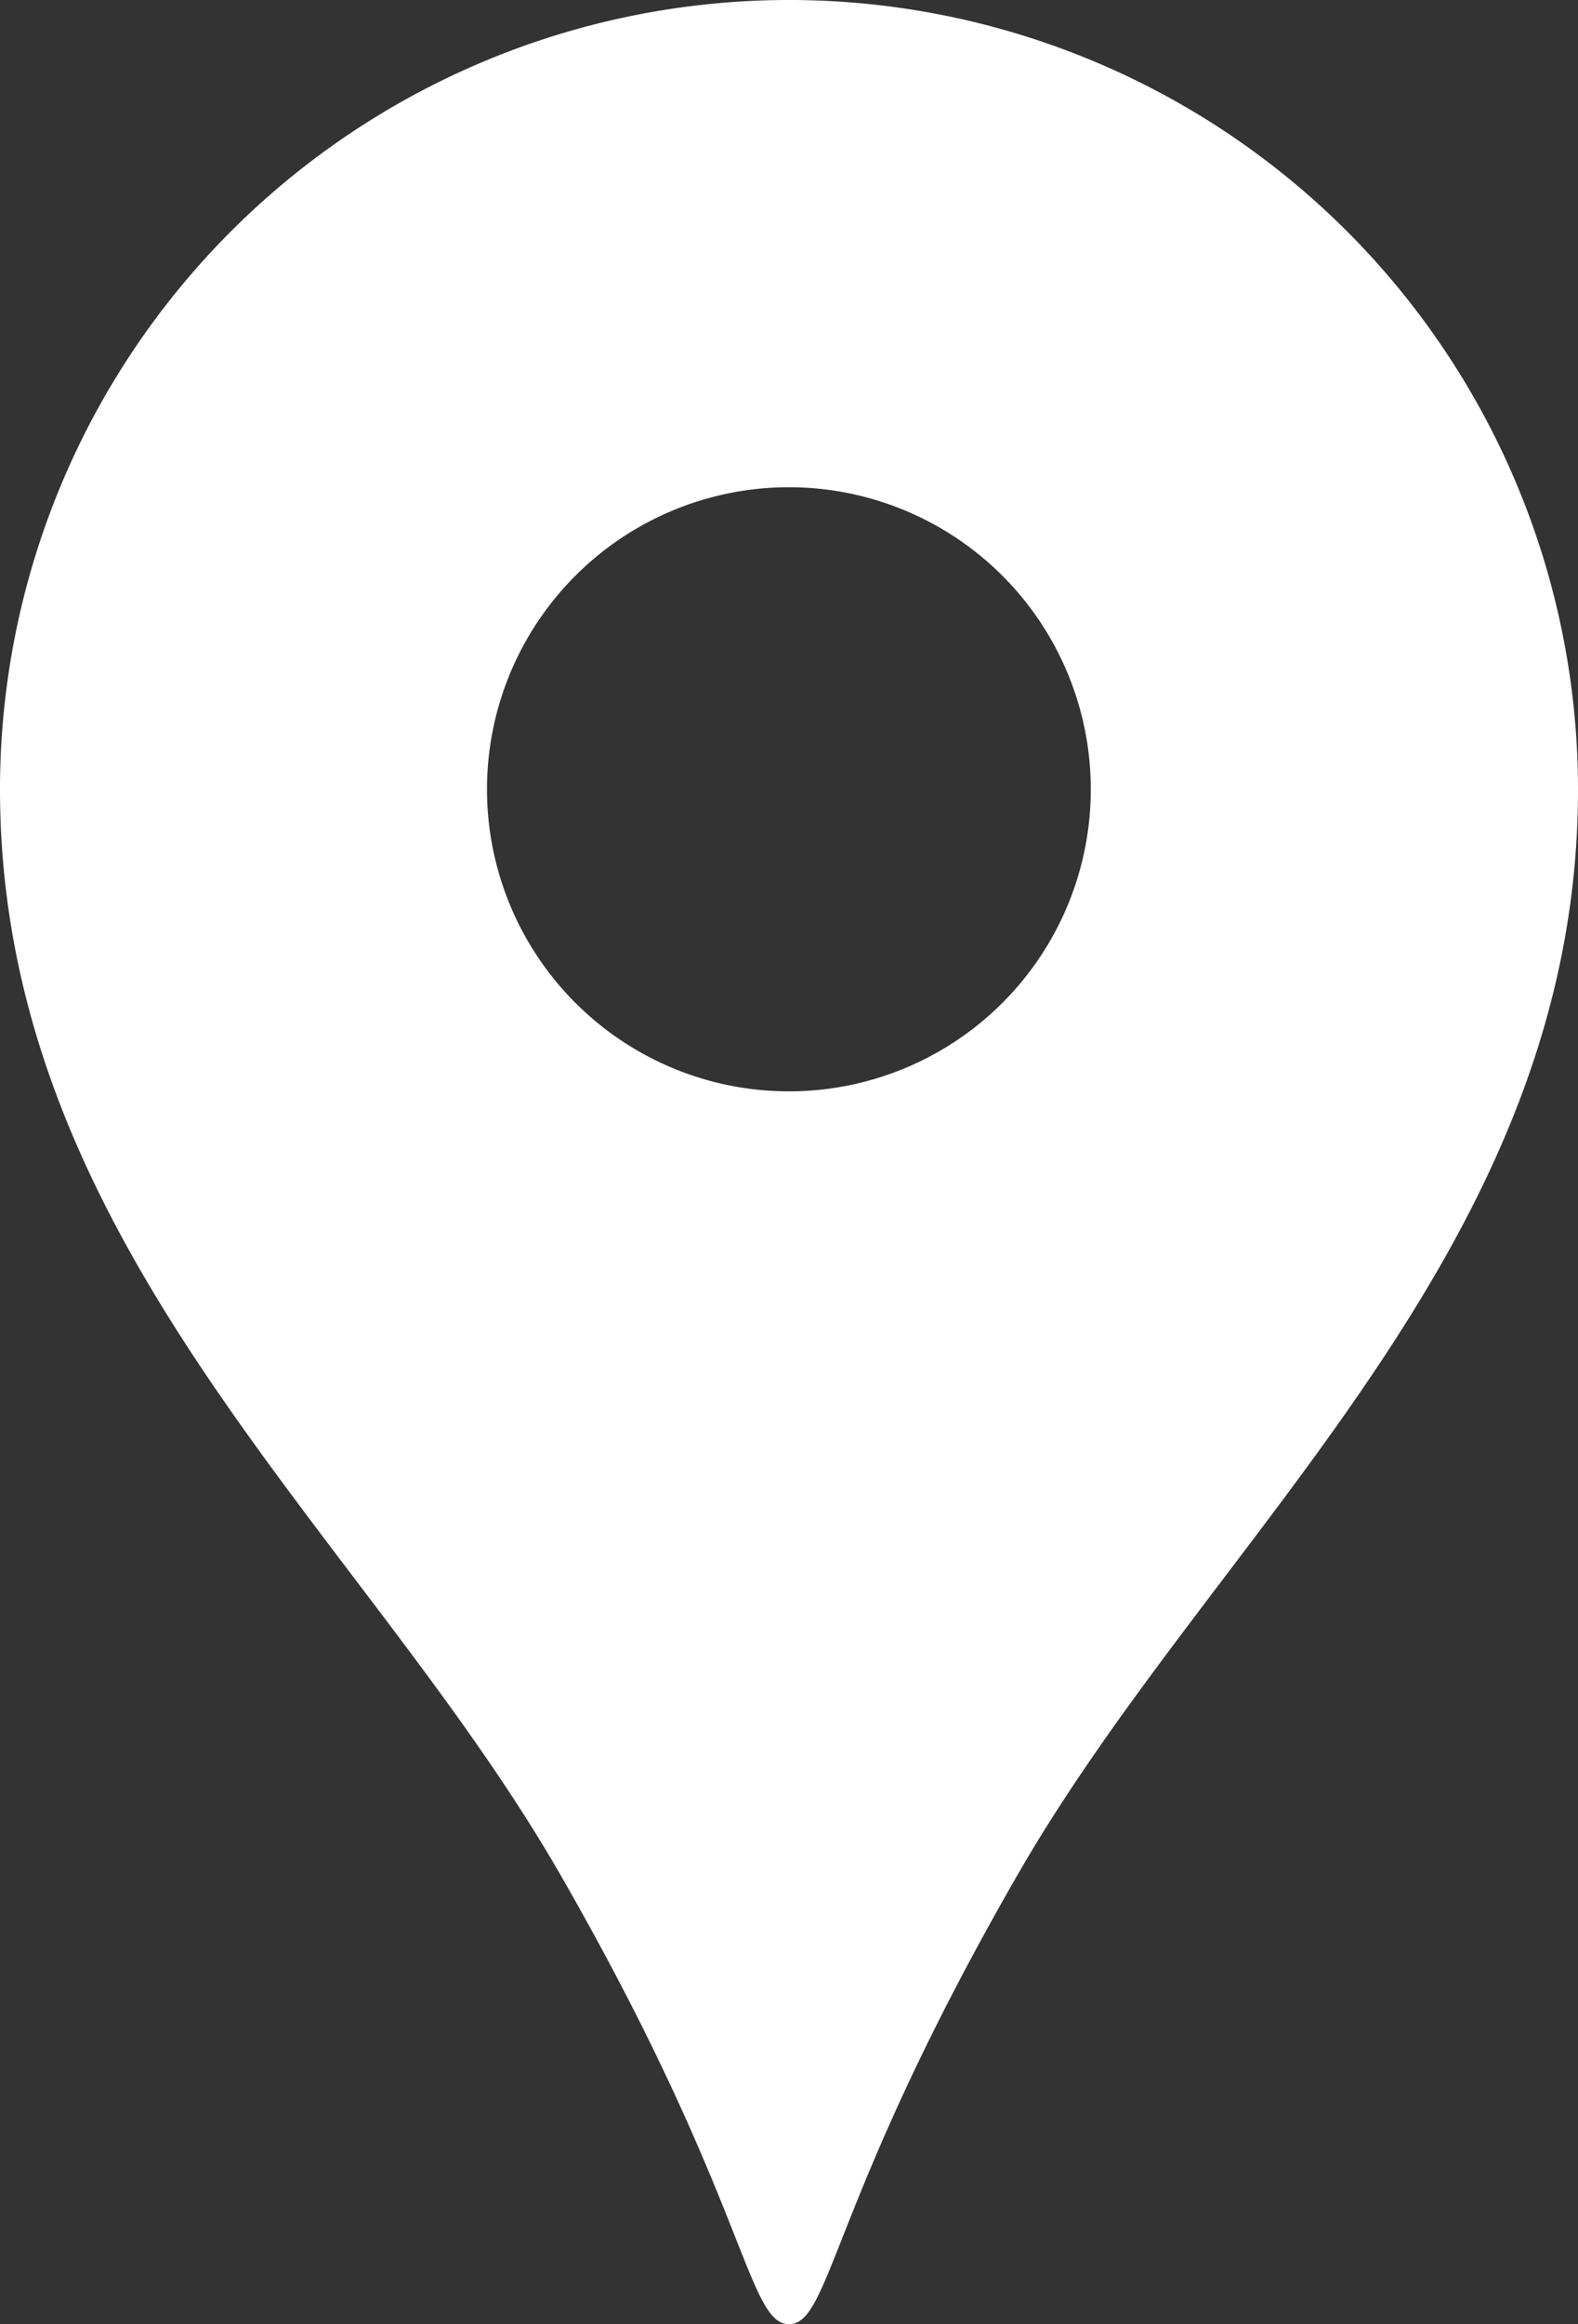 <svg xmlns="http://www.w3.org/2000/svg" width="14.306" height="21.06"><rect width="100%" height="100%" fill="#333333" stroke="none"/><g id="グループ_413" data-name="グループ 413" transform="translate(-5771.394 -1316.47)"><path id="パス_359" data-name="パス 359" d="M5778.547 1316.47a7.153 7.153 0 00-7.153 7.153c0 4.143 3.292 6.733 5.072 9.82 1.7 2.952 1.7 4.087 2.081 4.087s.378-1.135 2.081-4.087c1.781-3.087 5.072-5.677 5.072-9.82a7.153 7.153 0 00-7.153-7.153zm0 9.889a2.737 2.737 0 112.736-2.736 2.736 2.736 0 01-2.736 2.736z" fill="#fff"/></g></svg>